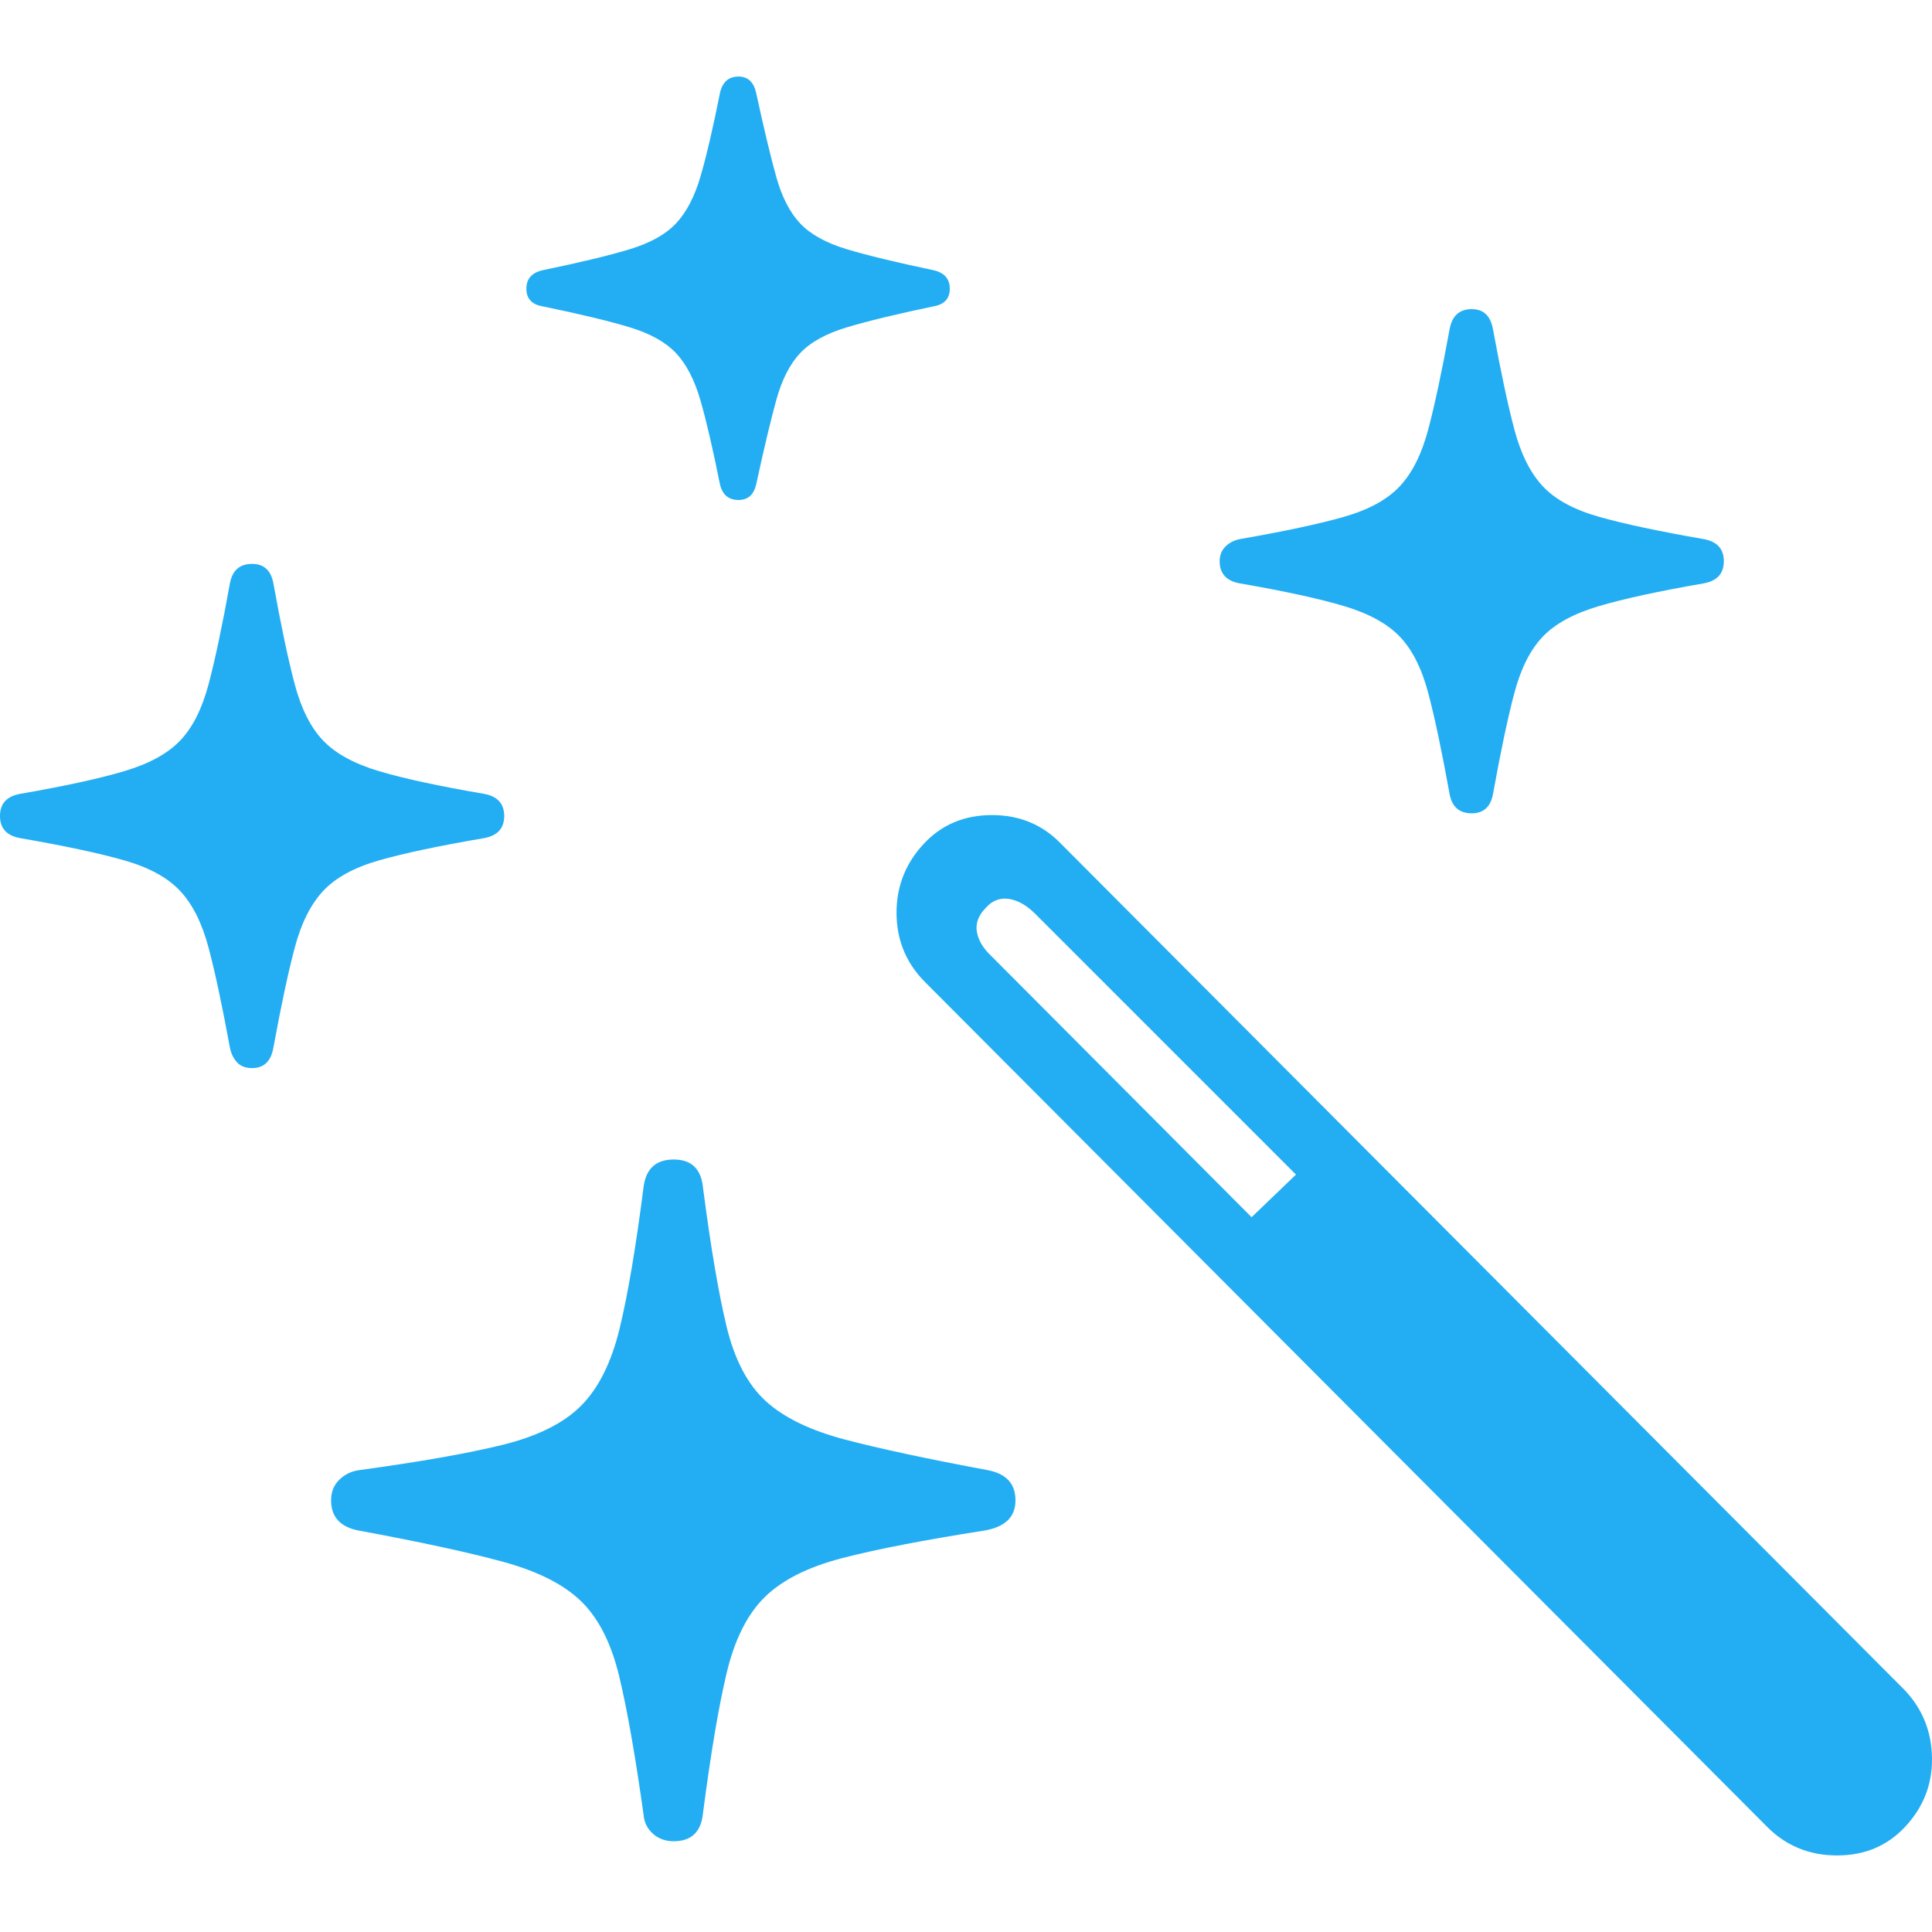 <?xml version="1.0" encoding="UTF-8"?> <svg xmlns="http://www.w3.org/2000/svg" width="100" height="100" viewBox="0 0 100 100" fill="none"> <g clip-path="url(#clip0_931_50)"> <path d="M34.872 95.302C35.791 95.302 36.297 94.812 36.389 93.832C36.787 90.769 37.193 88.364 37.606 86.618C38.02 84.872 38.678 83.555 39.582 82.667C40.485 81.779 41.825 81.105 43.602 80.645C45.378 80.186 47.829 79.711 50.953 79.221C52.025 79.037 52.561 78.517 52.561 77.659C52.561 76.801 52.086 76.281 51.137 76.097C48.013 75.515 45.547 74.987 43.74 74.512C41.932 74.037 40.562 73.371 39.628 72.513C38.693 71.656 38.02 70.369 37.606 68.654C37.193 66.938 36.787 64.549 36.389 61.486C36.297 60.506 35.791 60.016 34.872 60.016C33.953 60.016 33.433 60.491 33.31 61.44C32.912 64.565 32.498 67.007 32.07 68.769C31.641 70.53 30.975 71.862 30.071 72.766C29.168 73.669 27.812 74.343 26.005 74.787C24.198 75.231 21.717 75.668 18.562 76.097C18.164 76.158 17.827 76.327 17.551 76.603C17.275 76.878 17.137 77.23 17.137 77.659C17.137 78.517 17.612 79.037 18.562 79.221C21.717 79.803 24.198 80.339 26.005 80.829C27.812 81.319 29.168 82.001 30.071 82.874C30.975 83.747 31.633 85.041 32.047 86.756C32.46 88.471 32.881 90.86 33.31 93.924C33.341 94.322 33.502 94.651 33.793 94.912C34.084 95.172 34.444 95.302 34.872 95.302ZM13.048 55.284C13.661 55.284 14.029 54.931 14.151 54.227C14.549 52.052 14.917 50.329 15.254 49.058C15.591 47.787 16.081 46.807 16.724 46.118C17.367 45.428 18.332 44.9 19.619 44.533C20.905 44.165 22.712 43.782 25.04 43.384C25.745 43.261 26.097 42.879 26.097 42.235C26.097 41.592 25.745 41.209 25.04 41.087C22.712 40.688 20.905 40.298 19.619 39.915C18.332 39.532 17.367 39.004 16.724 38.33C16.081 37.656 15.591 36.684 15.254 35.413C14.917 34.141 14.549 32.403 14.151 30.198C14.029 29.524 13.661 29.187 13.048 29.187C12.405 29.187 12.022 29.524 11.9 30.198C11.502 32.403 11.134 34.141 10.797 35.413C10.46 36.684 9.97 37.656 9.327 38.33C8.684 39.004 7.719 39.532 6.432 39.915C5.146 40.298 3.354 40.688 1.057 41.087C0.352 41.209 0 41.592 0 42.235C0 42.879 0.352 43.261 1.057 43.384C3.354 43.782 5.146 44.165 6.432 44.533C7.719 44.9 8.684 45.428 9.327 46.118C9.97 46.807 10.46 47.787 10.797 49.058C11.134 50.329 11.502 52.052 11.9 54.227C11.961 54.533 12.084 54.786 12.267 54.985C12.451 55.184 12.711 55.284 13.048 55.284ZM38.226 25.879C38.716 25.879 39.023 25.603 39.145 25.052C39.543 23.214 39.888 21.767 40.179 20.71C40.47 19.653 40.883 18.842 41.419 18.275C41.956 17.708 42.76 17.264 43.832 16.943C44.904 16.621 46.389 16.261 48.288 15.863C48.87 15.771 49.161 15.465 49.161 14.944C49.161 14.423 48.87 14.102 48.288 13.979C46.389 13.581 44.904 13.221 43.832 12.899C42.76 12.578 41.956 12.134 41.419 11.567C40.883 11 40.47 10.196 40.179 9.155C39.888 8.113 39.543 6.674 39.145 4.836C39.023 4.254 38.716 3.963 38.226 3.963C37.706 3.963 37.384 4.254 37.261 4.836C36.894 6.674 36.557 8.113 36.251 9.155C35.944 10.196 35.523 11 34.987 11.567C34.451 12.134 33.655 12.578 32.598 12.899C31.541 13.221 30.048 13.581 28.118 13.979C27.536 14.102 27.245 14.423 27.245 14.944C27.245 15.465 27.536 15.771 28.118 15.863C30.048 16.261 31.541 16.621 32.598 16.943C33.655 17.264 34.451 17.708 34.987 18.275C35.523 18.842 35.944 19.653 36.251 20.71C36.557 21.767 36.894 23.214 37.261 25.052C37.384 25.603 37.706 25.879 38.226 25.879ZM76.177 42.097C76.79 42.097 77.157 41.761 77.28 41.087C77.678 38.881 78.045 37.143 78.382 35.872C78.719 34.601 79.209 33.628 79.853 32.954C80.496 32.281 81.468 31.752 82.77 31.369C84.072 30.986 85.871 30.596 88.168 30.198C88.873 30.075 89.225 29.692 89.225 29.049C89.225 28.406 88.873 28.023 88.168 27.901C85.871 27.502 84.072 27.119 82.77 26.752C81.468 26.384 80.496 25.856 79.853 25.167C79.209 24.478 78.719 23.497 78.382 22.226C78.045 20.955 77.678 19.232 77.28 17.057C77.157 16.353 76.79 16.001 76.177 16.001C75.534 16.001 75.151 16.353 75.028 17.057C74.63 19.232 74.263 20.955 73.926 22.226C73.589 23.497 73.099 24.478 72.455 25.167C71.812 25.856 70.847 26.384 69.561 26.752C68.275 27.119 66.483 27.502 64.185 27.901C63.879 27.962 63.626 28.092 63.427 28.291C63.228 28.49 63.129 28.743 63.129 29.049C63.129 29.692 63.481 30.075 64.185 30.198C66.483 30.596 68.275 30.986 69.561 31.369C70.847 31.752 71.812 32.281 72.455 32.954C73.099 33.628 73.589 34.601 73.926 35.872C74.263 37.143 74.63 38.881 75.028 41.087C75.151 41.761 75.534 42.097 76.177 42.097ZM91.477 94.567C92.457 95.547 93.659 96.037 95.084 96.037C96.508 96.037 97.679 95.547 98.598 94.567C99.548 93.556 100.015 92.369 99.999 91.006C99.984 89.643 99.517 88.471 98.598 87.491L54.904 43.66C53.955 42.679 52.768 42.189 51.344 42.189C49.919 42.189 48.748 42.679 47.829 43.66C46.879 44.67 46.404 45.865 46.404 47.243C46.404 48.622 46.879 49.801 47.829 50.781L91.477 94.567ZM64.782 63.002L51.321 49.495C50.892 49.096 50.639 48.675 50.563 48.231C50.486 47.787 50.647 47.366 51.045 46.968C51.382 46.6 51.78 46.455 52.239 46.531C52.699 46.608 53.143 46.861 53.572 47.289L67.08 60.797L64.782 63.002Z" fill="#23AEF3"></path> </g> <defs> <clipPath id="clip0_931_50"> <rect width="100" height="100" fill="white"></rect> </clipPath> </defs> </svg> 